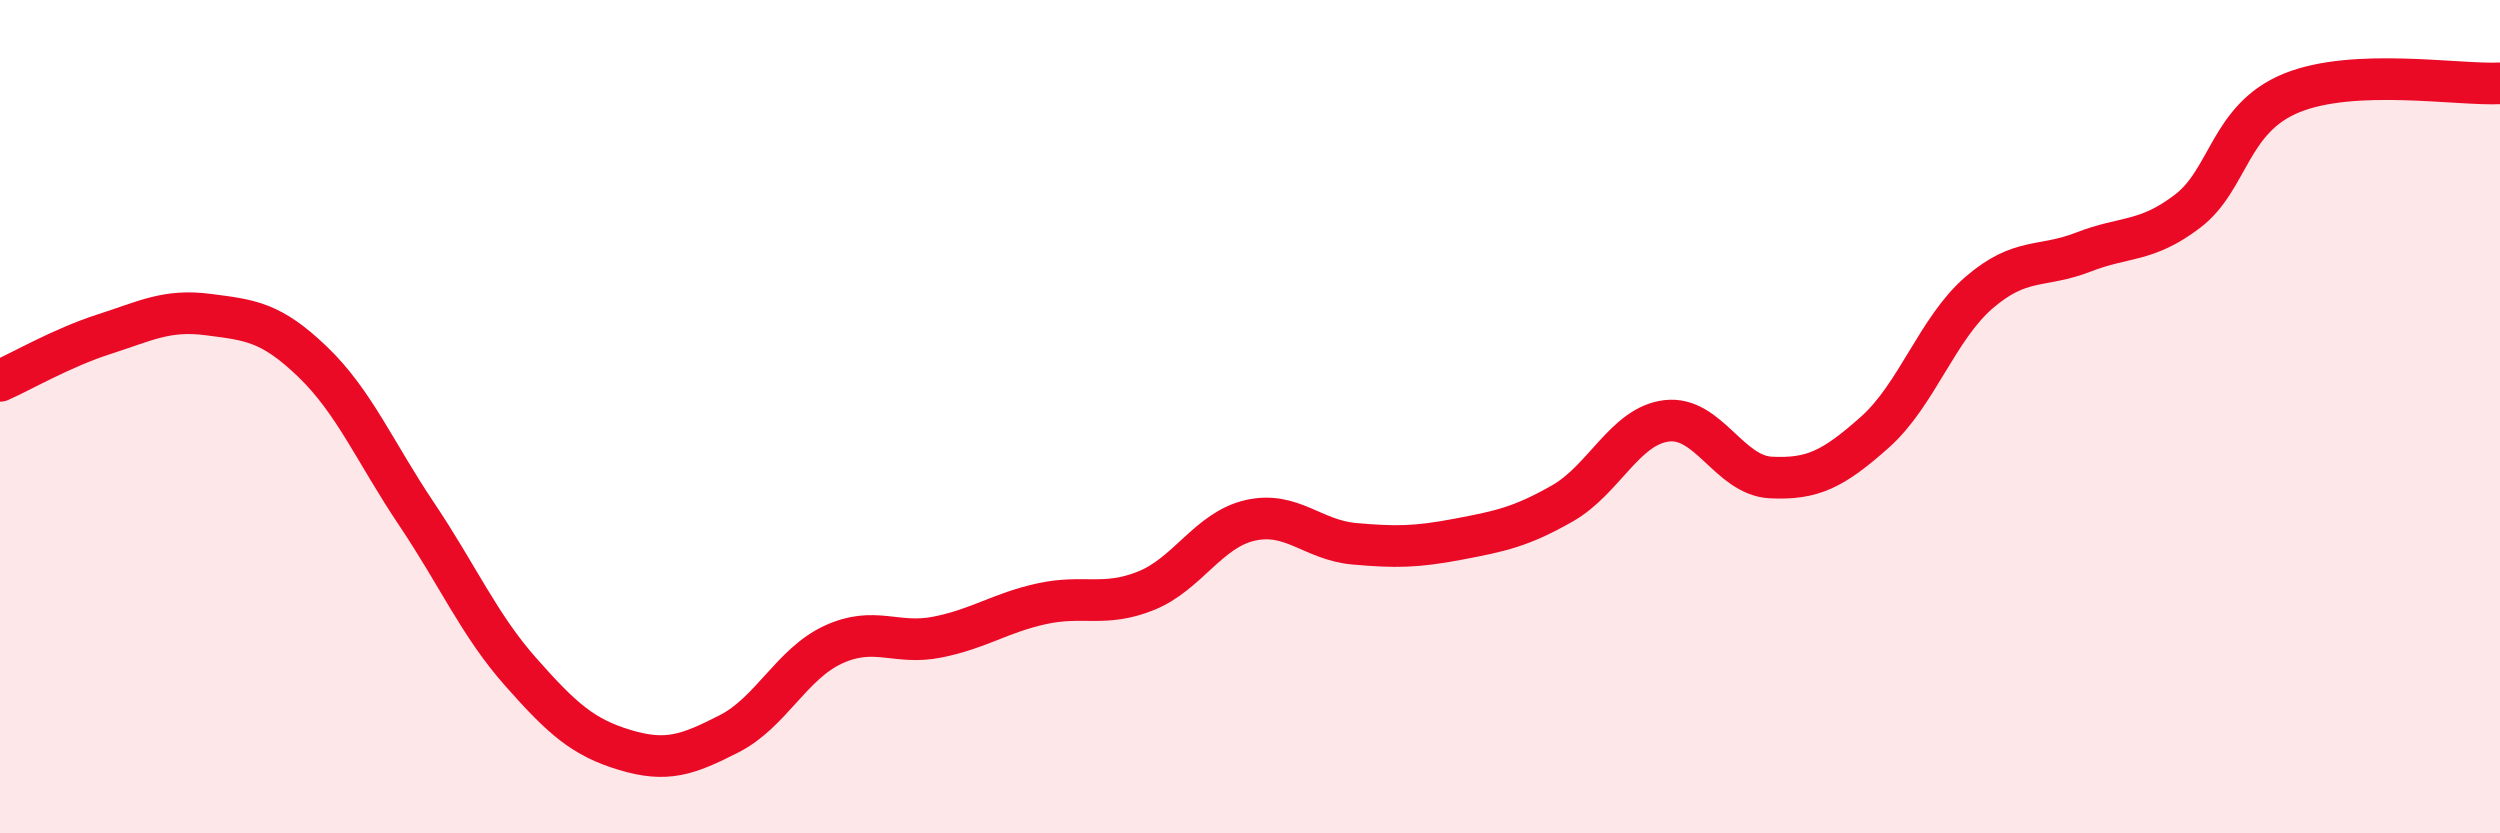 
    <svg width="60" height="20" viewBox="0 0 60 20" xmlns="http://www.w3.org/2000/svg">
      <path
        d="M 0,9.14 C 0.5,8.92 1.5,8.34 2.5,8.02 C 3.5,7.7 4,7.42 5,7.55 C 6,7.68 6.5,7.72 7.5,8.68 C 8.5,9.64 9,10.85 10,12.34 C 11,13.83 11.5,15 12.5,16.13 C 13.5,17.26 14,17.7 15,18 C 16,18.3 16.5,18.12 17.5,17.61 C 18.5,17.1 19,15.93 20,15.47 C 21,15.01 21.5,15.49 22.5,15.29 C 23.5,15.09 24,14.71 25,14.49 C 26,14.27 26.5,14.58 27.5,14.18 C 28.5,13.78 29,12.72 30,12.49 C 31,12.26 31.5,12.96 32.5,13.05 C 33.5,13.14 34,13.13 35,12.94 C 36,12.75 36.5,12.65 37.5,12.08 C 38.5,11.51 39,10.22 40,10.1 C 41,9.98 41.5,11.41 42.5,11.46 C 43.5,11.51 44,11.26 45,10.37 C 46,9.48 46.5,7.88 47.5,7.02 C 48.5,6.16 49,6.44 50,6.05 C 51,5.66 51.5,5.83 52.5,5.07 C 53.5,4.31 53.5,2.84 55,2.23 C 56.5,1.62 59,2.05 60,2L60 20L0 20Z"
        fill="#EB0A25"
        opacity="0.1"
        stroke-linecap="round"
        stroke-linejoin="round"
      />
      <path
        d="M 0,9.14 C 0.5,8.92 1.5,8.34 2.5,8.02 C 3.5,7.7 4,7.42 5,7.55 C 6,7.68 6.5,7.72 7.5,8.68 C 8.5,9.64 9,10.85 10,12.34 C 11,13.83 11.5,15 12.5,16.13 C 13.5,17.26 14,17.7 15,18 C 16,18.3 16.5,18.12 17.5,17.61 C 18.5,17.1 19,15.93 20,15.47 C 21,15.01 21.5,15.49 22.5,15.29 C 23.5,15.09 24,14.71 25,14.49 C 26,14.27 26.5,14.58 27.5,14.18 C 28.5,13.78 29,12.72 30,12.49 C 31,12.26 31.5,12.96 32.5,13.05 C 33.5,13.14 34,13.13 35,12.94 C 36,12.75 36.5,12.65 37.5,12.08 C 38.5,11.51 39,10.22 40,10.1 C 41,9.98 41.5,11.41 42.5,11.46 C 43.5,11.51 44,11.26 45,10.37 C 46,9.48 46.5,7.88 47.5,7.02 C 48.5,6.16 49,6.44 50,6.05 C 51,5.66 51.5,5.83 52.5,5.07 C 53.5,4.31 53.5,2.84 55,2.23 C 56.5,1.62 59,2.05 60,2"
        stroke="#EB0A25"
        stroke-width="1"
        fill="none"
        stroke-linecap="round"
        stroke-linejoin="round"
      />
    </svg>
  